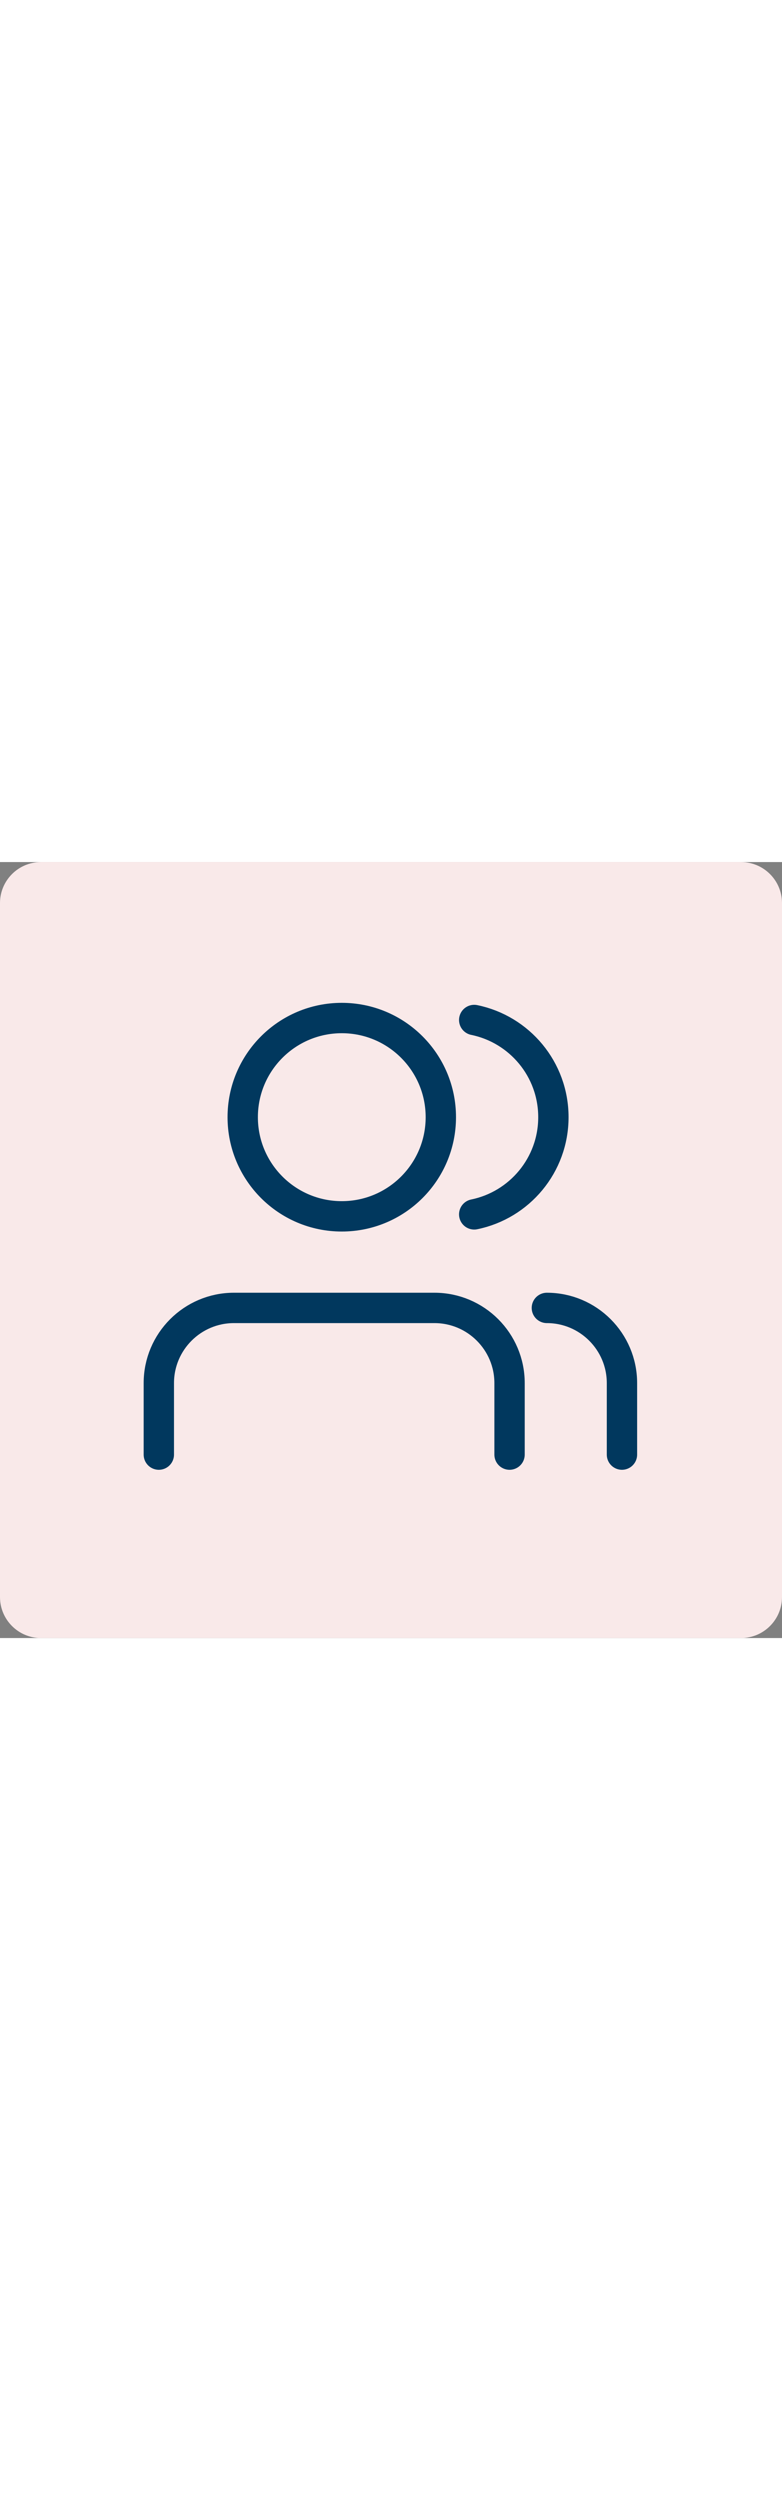 <?xml version="1.0" encoding="utf-8"?><!-- Generator: Adobe Illustrator 28.1.0, SVG Export Plug-In . SVG Version: 6.00 Build 0)  --><svg xml:space="preserve" style="enable-background:new 0 0 515.5 511;" viewBox="0 0 515.5 511" y="0px" x="0px" xmlns:xlink="http://www.w3.org/1999/xlink" xmlns="http://www.w3.org/2000/svg" id="Layer_1" version="1.1" width="160"><rect x="0" y="0" width="515.5" height="511" fill="#808080" stroke="none"/><style type="text/css">
	.st0{fill:#F9E9E9;}
	.st1{fill:none;stroke:#000000;stroke-width:23;stroke-linejoin:round;}
	.st2{fill:#FFFFFF;}
	.st3{fill:none;stroke:#01385E;stroke-width:20;stroke-miterlimit:10;}
	.st4{fill:none;stroke:#01385E;stroke-width:20;stroke-linecap:round;stroke-linejoin:round;}
</style><g><g id="Layer_1_00000096030218379570994860000012065299380918262679_"><path d="M27,0h461.5c14.9,0,27,12.1,27,27v457c0,14.9-12.1,27-27,27H27c-14.9,0-27-12.1-27-27V27C0,12.1,12.1,0,27,0z" class="st0"/><path d="M1674.5,87c47.1,0,91.5,18.4,124.8,51.7s51.7,77.7,51.7,124.8s-18.4,91.5-51.7,124.8c-33.3,33.3-77.7,51.7-124.8,51.7
			s-91.5-18.4-124.8-51.7s-51.7-77.7-51.7-124.8s18.4-91.5,51.7-124.8S1627.4,87,1674.5,87 M1674.5,64
			c-110.2,0-199.5,89.3-199.5,199.5S1564.3,463,1674.5,463S1874,373.7,1874,263.5S1784.7,64,1674.5,64L1674.5,64z"/><polyline points="1756.5,434.5 1867.9,463 1838.5,355.5" class="st1"/><polyline points="1475.9,516.2 1398.8,535.9 1419.1,461.4" class="st1"/><g><circle r="126.7" cy="398.7" cx="1530.8" class="st2"/><path d="M1530.8,283.4c30.8,0,59.7,12,81.5,33.8s33.8,50.7,33.8,81.5s-12,59.7-33.8,81.5s-50.7,33.8-81.5,33.8
				s-59.7-12-81.5-33.8s-33.8-50.7-33.8-81.5s12-59.7,33.8-81.5C1471,295.4,1500,283.4,1530.8,283.4 M1530.8,260.4
				c-76.3,0-138.2,61.9-138.2,138.2s61.9,138.2,138.2,138.2S1669,475,1669,398.7S1607.1,260.4,1530.8,260.4L1530.8,260.4
				L1530.8,260.4z"/></g><g><circle r="65.3" cy="168" cx="225.3" class="st3"/><path d="M104.7,390.2v-47.1c0-27.3,22.2-49.5,49.5-49.5h132.2c27.3,0,49.5,22.2,49.5,49.5v47.1" class="st4"/><path d="M312.6,104c29.8,6.1,52.2,32.4,52.2,64s-22.4,57.9-52.2,64" class="st4"/><path d="M360.5,293.6c27.3,0,49.5,22.2,49.5,49.5v47.1" class="st4"/></g></g></g></svg>
